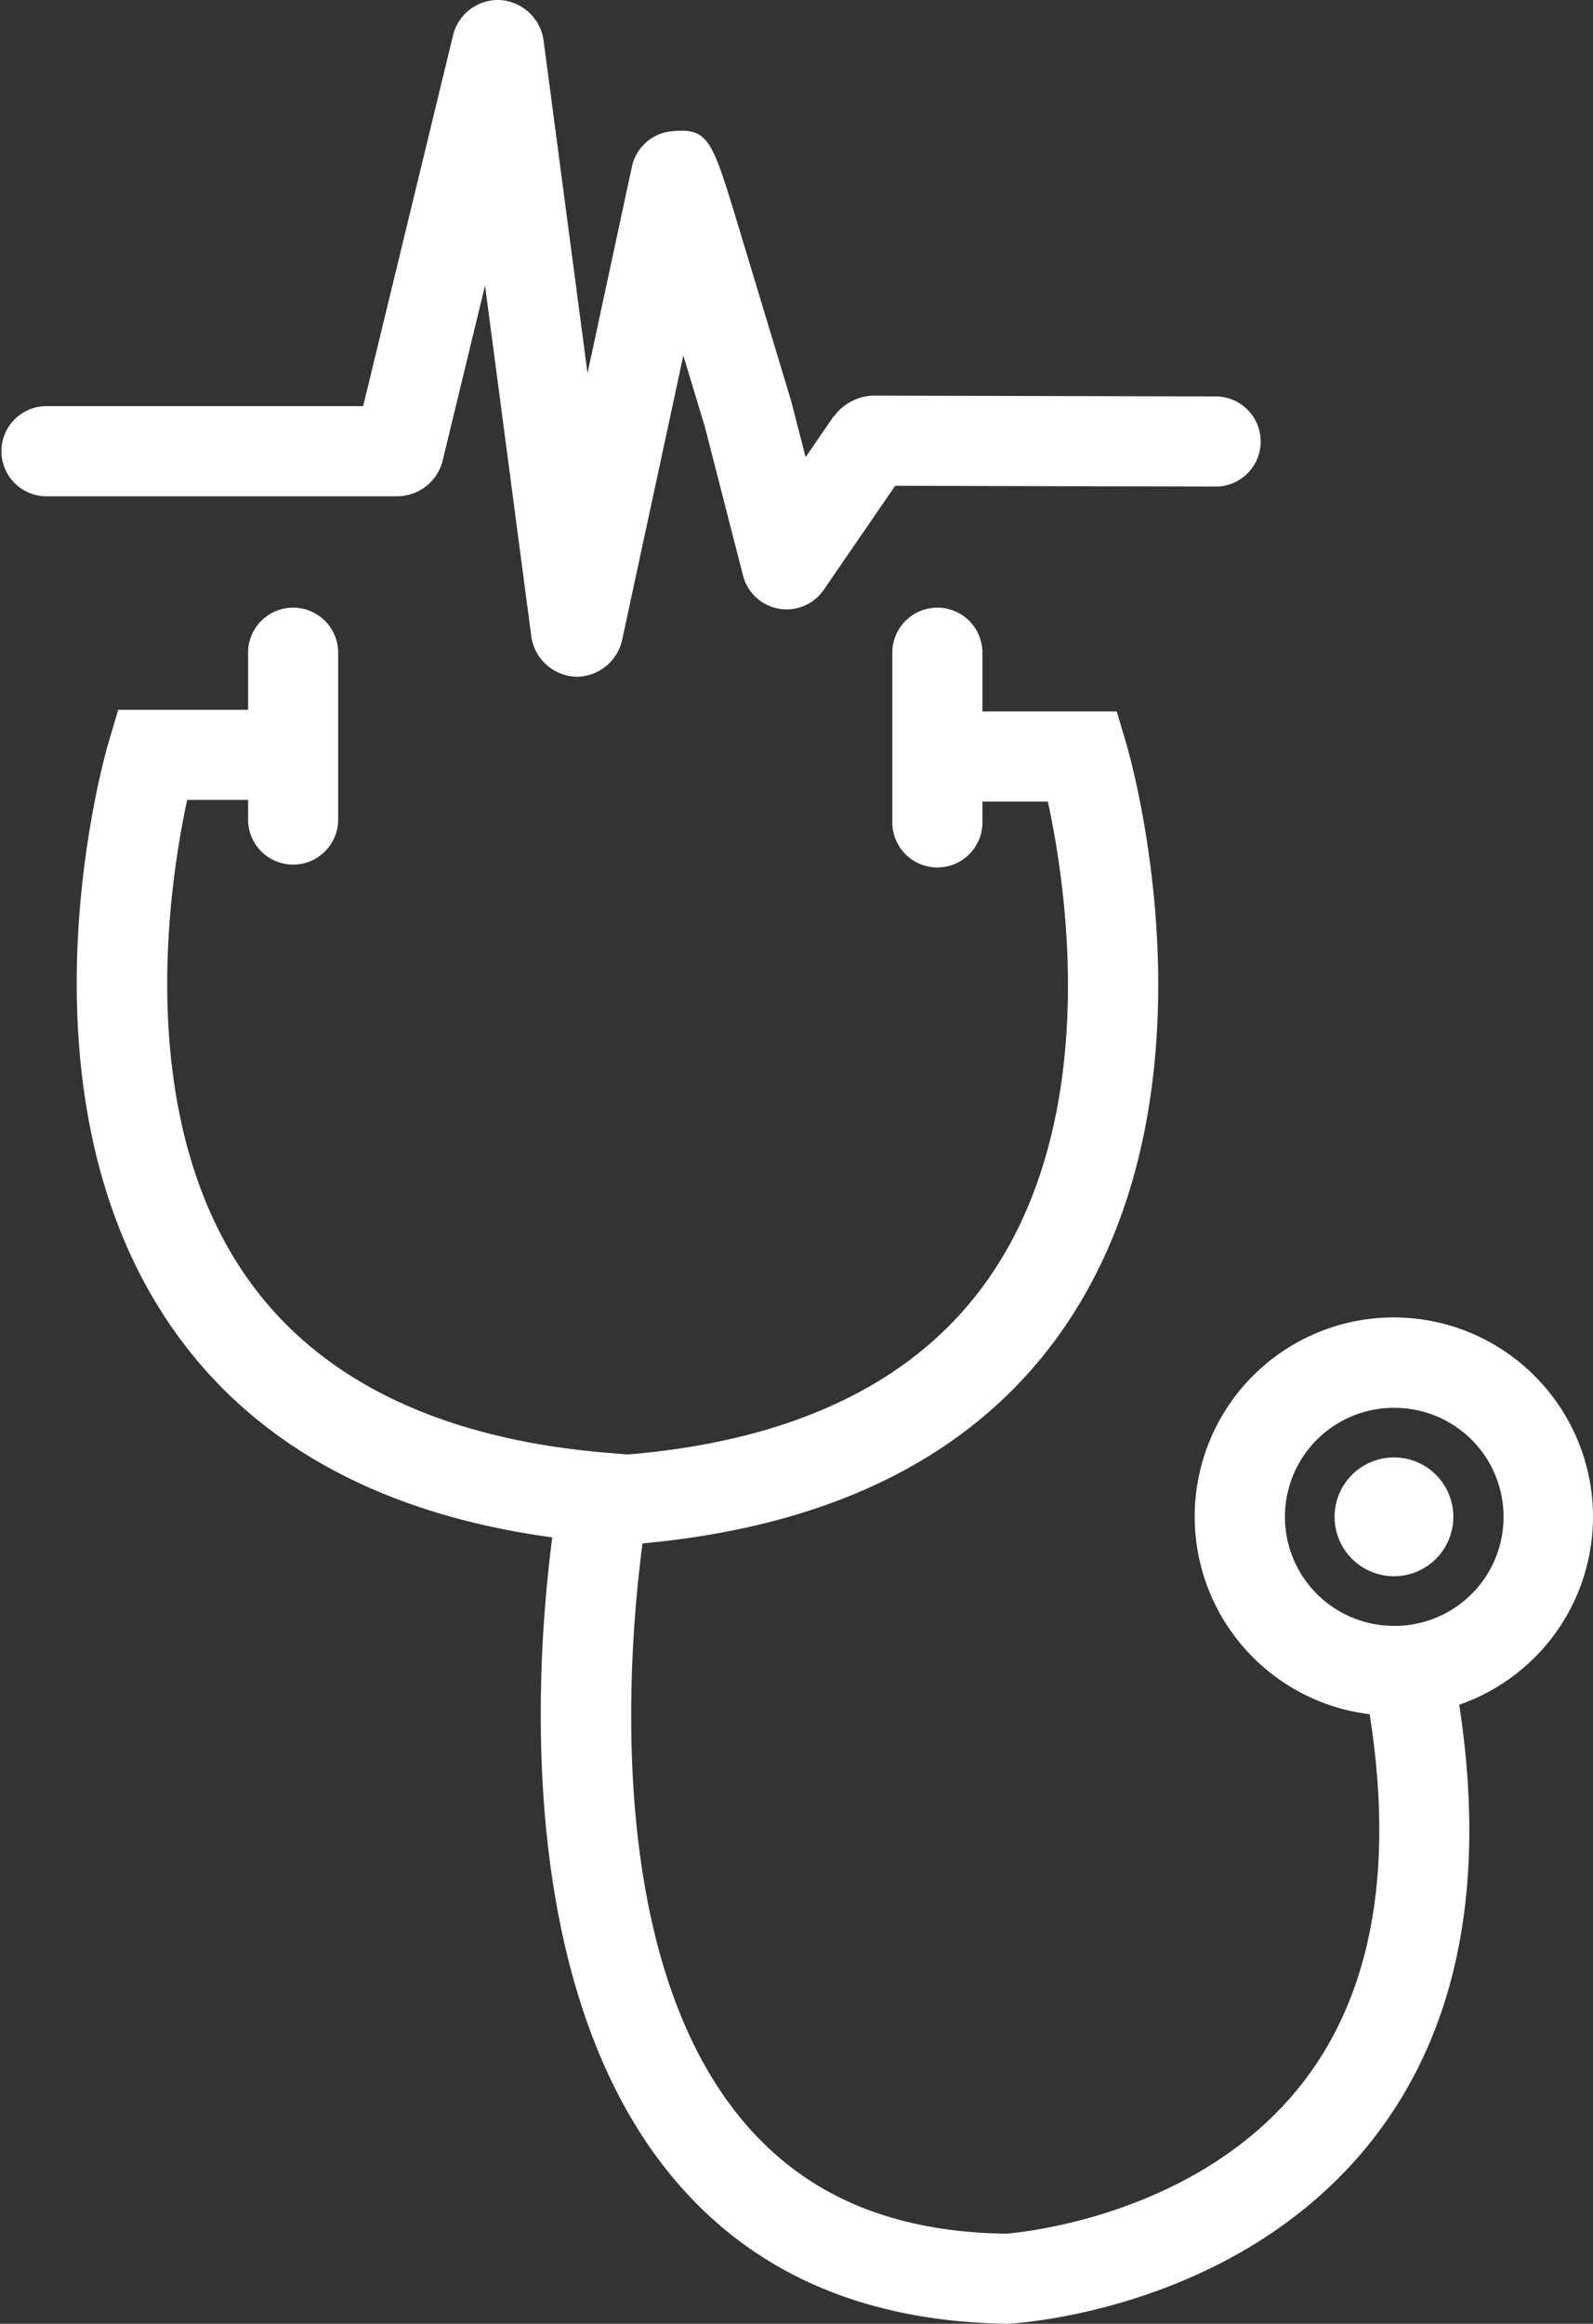 <svg id="Groupe_255" data-name="Groupe 255" xmlns="http://www.w3.org/2000/svg" xmlns:xlink="http://www.w3.org/1999/xlink" width="247.494" height="360.813" viewBox="0 0 247.494 360.813">
  <rect x="0" y="0" width="247.494" height="360.813" fill="#333333" stroke="none"/>
  <defs>
    <clipPath id="clip-path">
      <rect id="Rectangle_56" data-name="Rectangle 56" width="247.494" height="360.812" fill="#fff"/>
    </clipPath>
  </defs>
  <g id="Groupe_74" data-name="Groupe 74" transform="translate(0 0)" clip-path="url(#clip-path)">
    <path id="Tracé_223" data-name="Tracé 223" d="M230.363,141.079a30.92,30.92,0,1,0-26.936,51.139c3.787,23.979.406,43.177-10.252,57.03-16.782,21.8-46.433,23.62-46.265,23.629-18.111-.275-31.628-6.194-41.33-18.093-21.2-25.994-17.276-72.809-15.121-89.092,30.084-2.752,52.17-14.035,65.593-33.639,25.084-36.642,10.215-88.336,9.571-90.514l-1.483-5.019H143.263V27.178a7,7,0,0,0-13.993,0V53.517a7,7,0,1,0,13.993,0v-3h10.168c2.831,12.99,8.326,48.443-8.927,73.635-11.1,16.222-30.066,25.551-56.358,27.738l-3.106-.257c-26.292-2.178-45.262-11.5-56.377-27.692C11.437,98.831,16.9,63.27,19.716,50.252H29.18v3.265a7,7,0,0,0,13.993,0V27.178a7,7,0,0,0-13.993,0V36.26H9L7.514,41.274C6.871,43.457-8,95.15,17.085,131.793c12.477,18.223,32.421,29.3,59.353,32.967-2.477,18.909-6.152,68.863,18.275,98.845,12.3,15.094,29.786,22.925,52.426,23.256,1.469-.065,36.218-2.052,57.025-28.956,13.065-16.889,17.421-39.492,13.181-67.165a30.883,30.883,0,0,0,13.018-49.66m-24.193,37.384a16.928,16.928,0,0,1,1.012-33.825c.35,0,.7.009,1.059.033a16.928,16.928,0,1,1-2.071,33.792" transform="translate(9.366 73.951)" fill="#fff"/>
    <path id="Tracé_224" data-name="Tracé 224" d="M53.676,48.517A9.224,9.224,0,1,0,62.9,57.738a9.22,9.22,0,0,0-9.226-9.221" transform="translate(162.894 177.777)" fill="#fff"/>
    <path id="Tracé_225" data-name="Tracé 225" d="M68.756,71.581l6.6-27.244,7.183,54.432a7.287,7.287,0,0,0,7.108,6.311h.009a7.307,7.307,0,0,0,6.992-5.672l9.515-44.2c.271.882.527,1.716.76,2.5,1.646,5.452,2.267,7.509,2.533,8.354l5.984,23.3a6.995,6.995,0,0,0,12.542,2.22l11.092-16.152,49.982.121h.019a7,7,0,0,0,.019-13.993l-53.354-.131a7.825,7.825,0,0,0-6.161,3.218l-.047-.037-4.37,6.371-2.285-8.876c-.121-.373-1.161-3.815-2.556-8.442L114.8,35.4c-4.179-13.778-4.664-15.565-10.443-15.019a7,7,0,0,0-6.18,5.494l-6.9,32.067L84.451,6.272A7.294,7.294,0,0,0,77.716.008a7.178,7.178,0,0,0-7.328,5.467L56.419,63.064H7A7,7,0,0,0,7,77.057H61.8a7.3,7.3,0,0,0,6.959-5.476" transform="translate(0 0)" fill="#fff"/>
  </g>
</svg>
